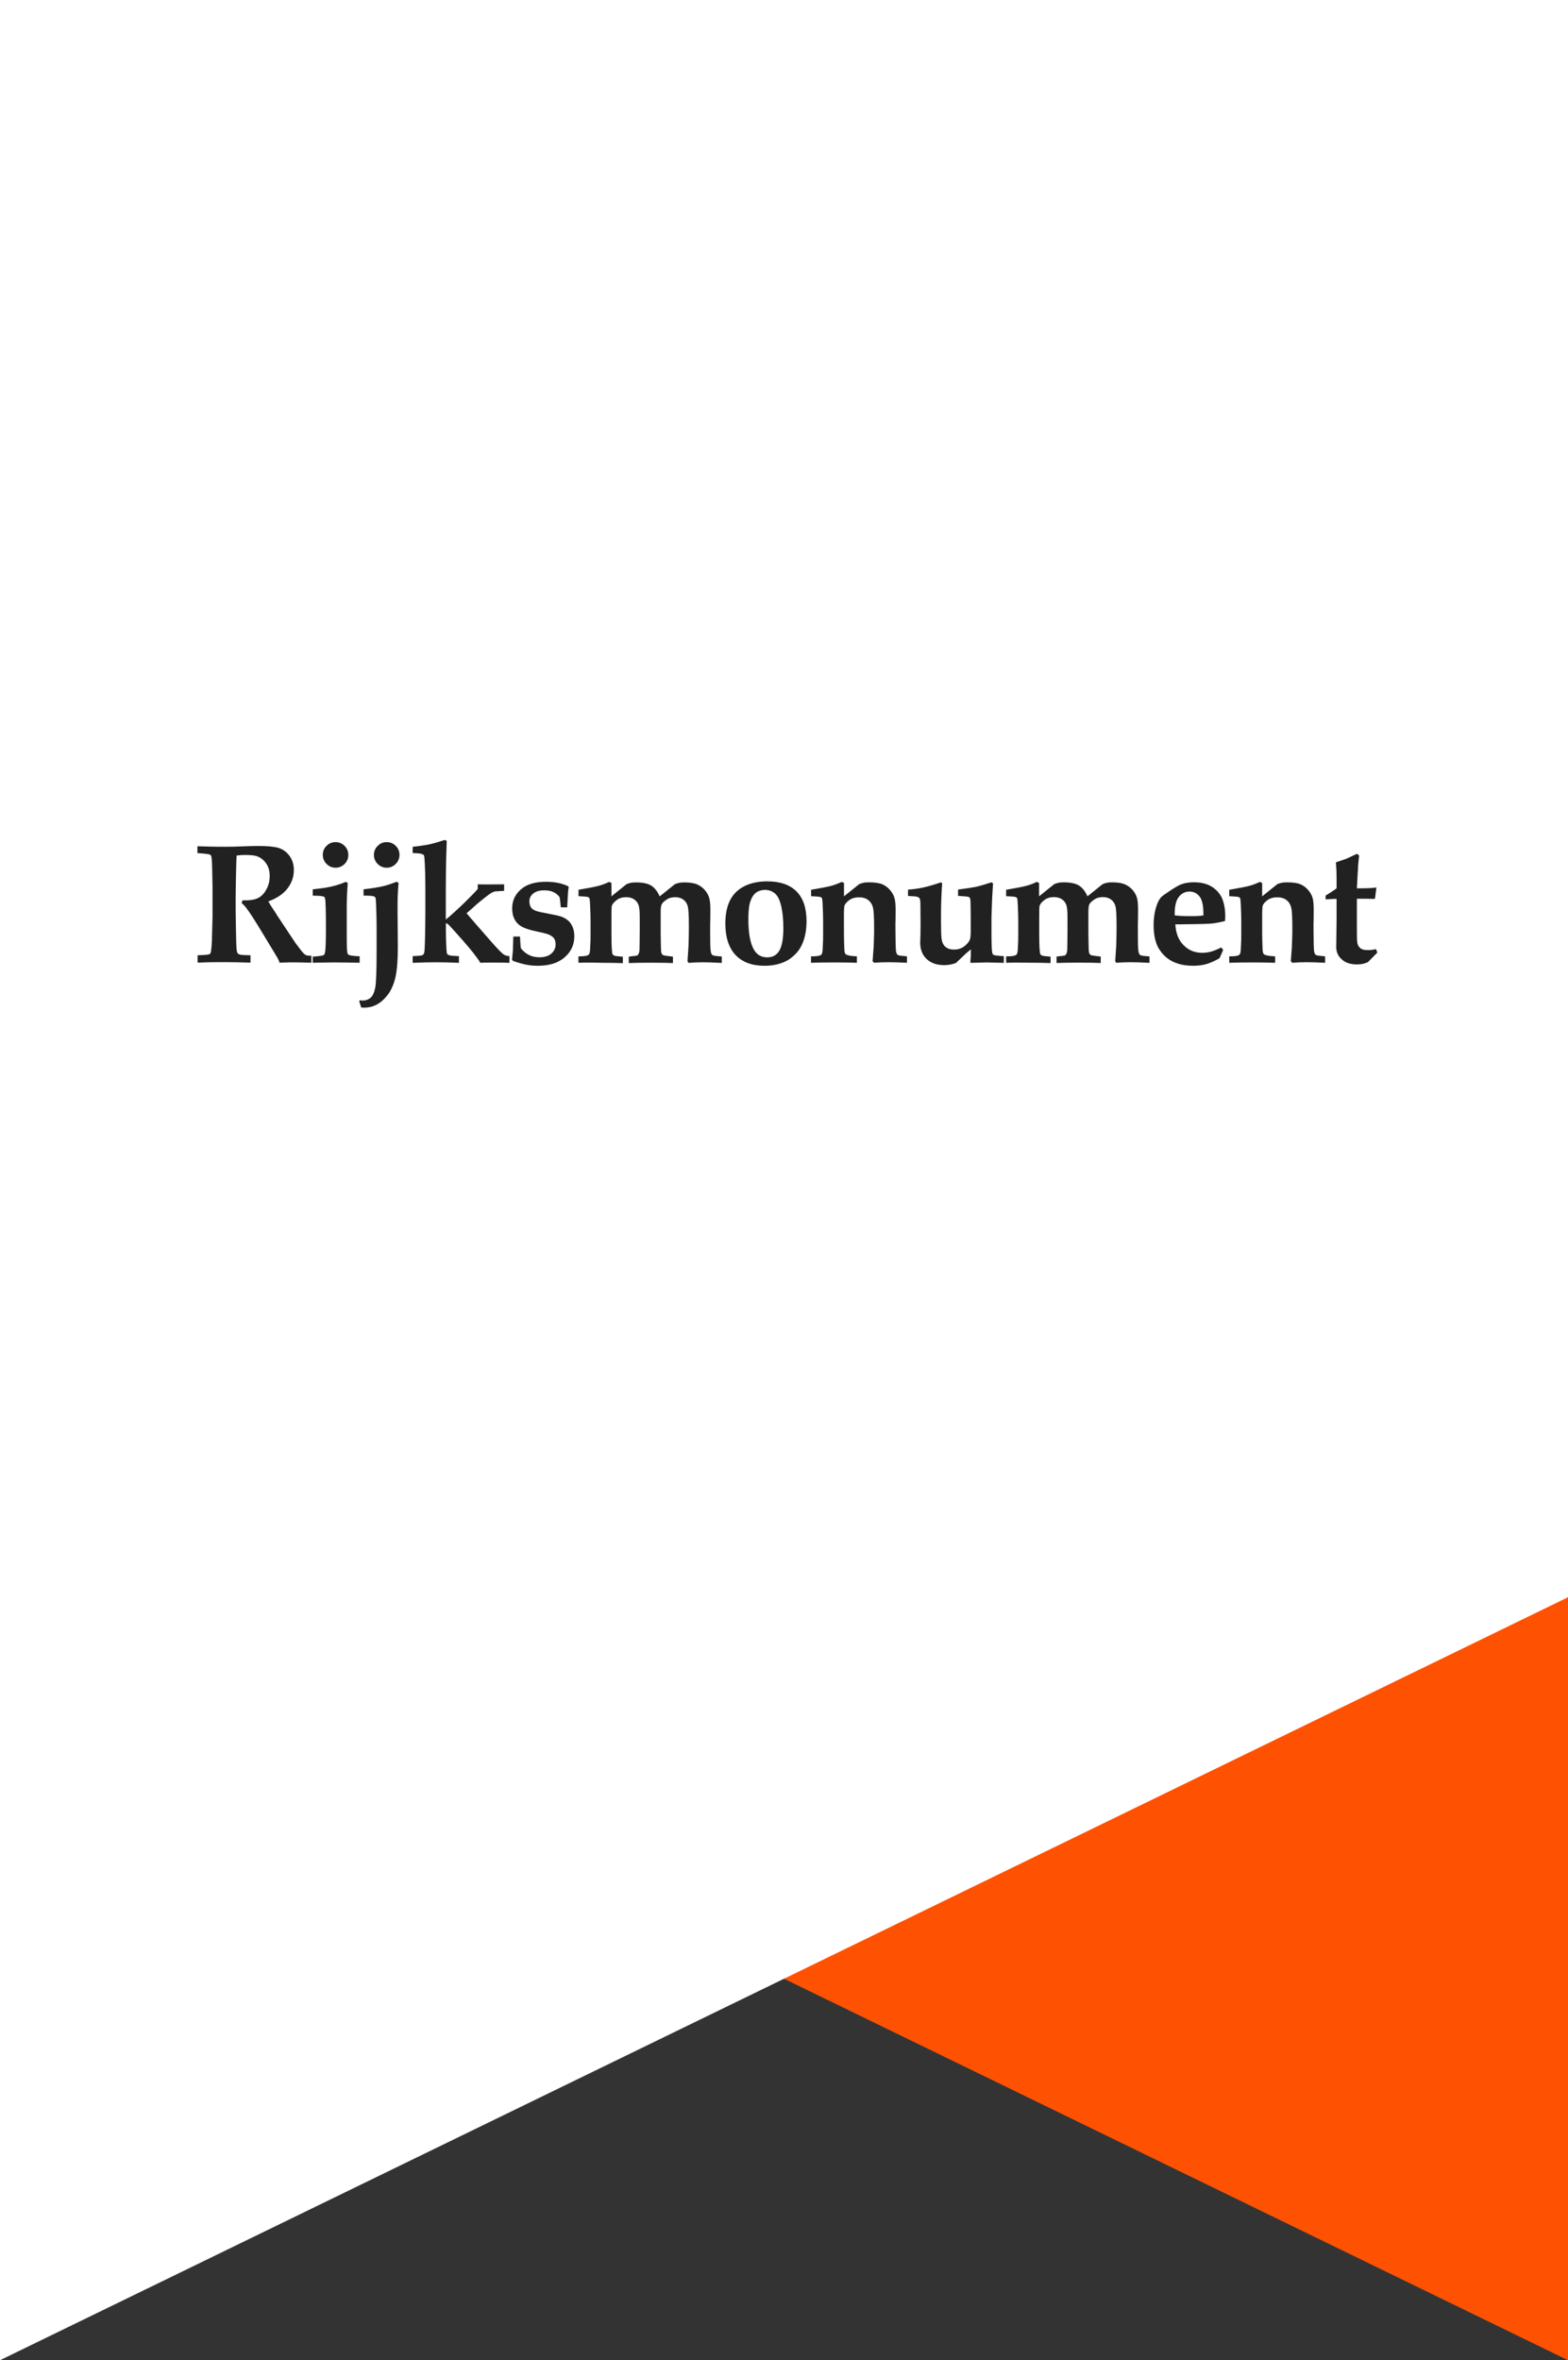 <?xml version="1.0" encoding="UTF-8"?> <svg xmlns="http://www.w3.org/2000/svg" xmlns:xlink="http://www.w3.org/1999/xlink" version="1.1" id="Laag_1" x="0px" y="0px" viewBox="0 0 220 331" style="enable-background:new 0 0 220 331;" xml:space="preserve"><rect x="0" y="0" width="220" height="331" fill="#333333" stroke="none"/> <style type="text/css"> .st0{fill:#FFFFFF;} .st1{fill:#FF5102;} .st2{fill:#212121;} </style> <g> <polygon class="st0" points="220,0 220,224 177.53,265.83 110,277.5 0,331 0,0 "></polygon> <polygon class="st1" points="220,224 220,331 110,277.5 "></polygon> <g> <path class="st2" d="M27.7,119.64v-0.96c0.18,0,0.8,0.02,1.87,0.05c0.52,0.02,1.26,0.02,2.22,0.02c0.82,0,1.52-0.02,2.1-0.05 c0.97-0.04,1.77-0.06,2.4-0.06c1.22,0,2.14,0.09,2.75,0.26c0.61,0.18,1.13,0.54,1.55,1.09s0.64,1.23,0.64,2.02 c0,0.94-0.29,1.8-0.88,2.57c-0.58,0.77-1.48,1.38-2.7,1.84c0.19,0.35,0.42,0.71,0.67,1.08s0.4,0.59,0.44,0.67 c0.04,0.08,0.09,0.15,0.13,0.22l1.81,2.72c0.48,0.72,0.74,1.11,0.78,1.17c0.58,0.78,0.94,1.24,1.08,1.38 c0.13,0.14,0.26,0.24,0.39,0.29c0.12,0.05,0.37,0.09,0.74,0.09v0.97c-1.2-0.03-2.07-0.05-2.61-0.05c-0.62,0-1.24,0.02-1.86,0.05 c-0.04-0.17-0.13-0.39-0.28-0.67l-2.5-4.13c-0.72-1.18-1.32-2.12-1.82-2.79c-0.25-0.34-0.49-0.6-0.72-0.77l0.13-0.39 c0.94,0.03,1.64-0.06,2.12-0.29c0.48-0.22,0.88-0.62,1.2-1.19c0.33-0.57,0.49-1.21,0.49-1.92c0-0.72-0.17-1.31-0.51-1.79 c-0.34-0.48-0.77-0.81-1.27-0.99c-0.33-0.12-0.91-0.18-1.75-0.18c-0.37,0-0.74,0.03-1.11,0.09c-0.02,0.28-0.05,0.91-0.07,1.89 c-0.05,2.21-0.07,3.68-0.07,4.42c0,1.17,0.01,2.41,0.04,3.72c0.03,1.61,0.05,2.52,0.07,2.74c0.02,0.44,0.07,0.72,0.13,0.85 c0.03,0.06,0.08,0.12,0.15,0.17c0.07,0.05,0.18,0.09,0.34,0.12c0.16,0.03,0.61,0.05,1.36,0.07v1.03 c-1.33-0.05-2.68-0.07-4.04-0.07c-1.22,0-2.34,0.02-3.38,0.07v-1.03c0.89-0.03,1.41-0.07,1.58-0.13c0.09-0.02,0.16-0.06,0.2-0.12 c0.04-0.05,0.08-0.16,0.1-0.33c0.05-0.3,0.09-0.76,0.12-1.38l0.09-3.41v-4.34l-0.05-2.47c-0.02-0.97-0.06-1.56-0.14-1.75 c-0.04-0.09-0.1-0.15-0.18-0.2C29.25,119.78,28.67,119.7,27.7,119.64z"></path> <path class="st2" d="M43.88,135.02v-0.86c0.87-0.06,1.37-0.13,1.5-0.2c0.12-0.07,0.2-0.21,0.23-0.42 c0.08-0.43,0.12-1.53,0.12-3.31c0-2.44-0.04-3.83-0.11-4.16c-0.03-0.16-0.08-0.26-0.15-0.3c-0.16-0.1-0.69-0.16-1.59-0.16v-0.89 c1.18-0.12,2.06-0.26,2.67-0.4c0.6-0.14,1.25-0.35,1.96-0.64l0.28,0.15c-0.09,1.22-0.14,2.36-0.14,3.42v3.97 c0,1.36,0.03,2.16,0.09,2.41c0.03,0.14,0.09,0.23,0.19,0.28c0.21,0.1,0.72,0.17,1.53,0.2v0.91c-1.11-0.03-2.31-0.05-3.61-0.05 C45.73,134.98,44.74,134.99,43.88,135.02z M47.08,118.1c0.5,0,0.92,0.18,1.27,0.53s0.52,0.77,0.52,1.26c0,0.5-0.17,0.92-0.52,1.27 s-0.77,0.53-1.27,0.53c-0.49,0-0.91-0.18-1.26-0.53c-0.35-0.35-0.53-0.78-0.53-1.27c0-0.49,0.17-0.91,0.52-1.26 S46.58,118.1,47.08,118.1z"></path> <path class="st2" d="M50.67,141.28l-0.27-0.88l0.09-0.12c0.15,0.02,0.28,0.04,0.39,0.04c0.43,0,0.79-0.13,1.1-0.38 c0.3-0.25,0.52-0.71,0.66-1.39c0.14-0.67,0.2-2.45,0.2-5.34V130c0-0.78-0.02-1.82-0.07-3.11c-0.02-0.57-0.05-0.9-0.09-0.99 c-0.05-0.09-0.12-0.15-0.21-0.19c-0.17-0.07-0.66-0.11-1.46-0.11v-0.89c1.18-0.13,2.06-0.27,2.66-0.41s1.25-0.35,1.97-0.64 l0.28,0.15c-0.06,0.76-0.1,1.38-0.12,1.86c-0.02,0.49-0.02,1.24-0.02,2.27l0.04,4.83c0,1.83-0.11,3.23-0.32,4.2 c-0.21,0.97-0.55,1.77-1,2.41c-0.46,0.63-0.97,1.12-1.53,1.44c-0.56,0.33-1.17,0.49-1.84,0.49 C50.99,141.32,50.84,141.31,50.67,141.28z M54.26,118.1c0.5,0,0.92,0.18,1.27,0.53s0.52,0.77,0.52,1.26c0,0.5-0.18,0.92-0.53,1.27 s-0.77,0.53-1.26,0.53c-0.5,0-0.92-0.18-1.27-0.53c-0.35-0.35-0.53-0.78-0.53-1.27c0-0.49,0.18-0.91,0.53-1.26 C53.34,118.27,53.76,118.1,54.26,118.1z"></path> <path class="st2" d="M71.48,134.09v0.94c-0.33-0.02-1.01-0.04-2.05-0.04c-1.08,0-1.76,0.01-2.03,0.04 c-0.41-0.69-1.23-1.74-2.47-3.15c-1.24-1.41-1.95-2.18-2.11-2.31c-0.05-0.05-0.14-0.07-0.26-0.08v1.15c0,0.57,0.02,1.34,0.07,2.3 c0.02,0.44,0.05,0.7,0.09,0.79c0.02,0.06,0.07,0.11,0.13,0.15c0.09,0.06,0.23,0.11,0.44,0.14c0.09,0.02,0.46,0.04,1.1,0.07v0.94 c-0.95-0.05-1.99-0.08-3.12-0.08c-1.21,0-2.33,0.03-3.37,0.08v-0.94c0.69-0.03,1.09-0.06,1.21-0.09c0.12-0.03,0.21-0.07,0.27-0.13 c0.06-0.06,0.1-0.13,0.13-0.23c0.06-0.23,0.1-0.87,0.12-1.91c0.03-1.41,0.05-2.63,0.05-3.65v-3.79c0-1.25-0.03-2.39-0.09-3.41 c-0.02-0.52-0.06-0.83-0.11-0.92c-0.03-0.05-0.07-0.1-0.13-0.13c-0.09-0.05-0.24-0.1-0.43-0.13c-0.13-0.02-0.47-0.05-1.02-0.07 v-0.87c1.1-0.13,1.9-0.25,2.39-0.36c0.49-0.11,1.21-0.31,2.13-0.61l0.26,0.14l-0.08,2.54c-0.03,1.4-0.05,2.81-0.05,4.23v4.25 c0.25-0.19,0.54-0.43,0.86-0.72c0.69-0.62,1.25-1.15,1.71-1.59c0.16-0.17,0.45-0.46,0.87-0.87c0.41-0.4,0.76-0.77,1.04-1.1v-0.65 c0.7,0.02,1.41,0.02,2.13,0.01c0.31,0,0.83,0,1.57-0.01v0.91l-1.23,0.08c-0.13,0.02-0.26,0.05-0.39,0.12 c-0.23,0.12-0.6,0.37-1.09,0.76c-0.69,0.55-1.1,0.88-1.24,1.02c-0.14,0.13-0.25,0.23-0.33,0.3l-0.99,0.87 c0.69,0.81,1.85,2.14,3.48,4c0.92,1.05,1.52,1.66,1.81,1.82C70.93,134.01,71.17,134.06,71.48,134.09z"></path> <path class="st2" d="M72.02,131.34h0.94c0.04,0.87,0.08,1.42,0.12,1.65c0.35,0.43,0.74,0.75,1.16,0.95 c0.42,0.21,0.9,0.31,1.45,0.31c0.73,0,1.29-0.18,1.68-0.53s0.58-0.78,0.58-1.27c0-0.33-0.06-0.6-0.19-0.81s-0.39-0.41-0.78-0.59 c-0.3-0.11-0.89-0.26-1.75-0.44s-1.51-0.39-1.96-0.62c-0.44-0.23-0.79-0.56-1.04-1.01c-0.25-0.45-0.37-0.97-0.37-1.57 c0-1.08,0.41-1.97,1.22-2.68c0.81-0.71,1.98-1.07,3.49-1.07c0.63,0,1.21,0.05,1.74,0.16c0.53,0.11,1.01,0.27,1.44,0.49l0.04,0.12 c-0.05,0.27-0.08,0.55-0.1,0.83c-0.02,0.28-0.06,0.94-0.11,1.99l-0.9-0.01c-0.01-0.09-0.02-0.23-0.04-0.43 c-0.02-0.35-0.07-0.69-0.14-1.02c-0.24-0.31-0.54-0.55-0.89-0.7c-0.35-0.16-0.77-0.23-1.25-0.23c-0.66,0-1.17,0.15-1.54,0.44 c-0.36,0.3-0.54,0.65-0.54,1.06c0,0.42,0.08,0.73,0.25,0.94s0.41,0.35,0.72,0.46s0.91,0.23,1.77,0.39 c0.86,0.16,1.44,0.29,1.74,0.4c0.43,0.16,0.77,0.37,1.03,0.62c0.26,0.25,0.45,0.56,0.59,0.93c0.14,0.37,0.2,0.78,0.2,1.22 c0,1.16-0.45,2.14-1.35,2.93s-2.16,1.19-3.79,1.19c-0.55,0-1.08-0.05-1.59-0.15c-0.51-0.1-1.14-0.27-1.88-0.53l-0.13-0.18 c0.06-0.6,0.1-1.02,0.12-1.27L72.02,131.34z"></path> <path class="st2" d="M81.16,135.02v-0.9c0.61,0,1.03-0.04,1.26-0.13c0.11-0.04,0.19-0.1,0.25-0.2c0.08-0.15,0.12-0.43,0.13-0.84 l0.05-1.04c0.01-0.22,0.01-0.57,0.01-1.06v-1.53c0-0.69-0.02-1.53-0.07-2.52c-0.02-0.5-0.06-0.78-0.1-0.85 c-0.04-0.07-0.11-0.11-0.2-0.15c-0.15-0.05-0.59-0.09-1.32-0.12v-0.9c1.42-0.24,2.35-0.42,2.79-0.54c0.44-0.12,0.95-0.3,1.51-0.56 l0.32,0.14v1.88L87.9,124c0.25-0.1,0.46-0.17,0.64-0.2s0.41-0.05,0.71-0.05c0.94,0,1.64,0.15,2.12,0.45 c0.48,0.3,0.87,0.8,1.19,1.51l2.13-1.71c0.25-0.1,0.46-0.17,0.64-0.2s0.41-0.05,0.71-0.05c0.77,0,1.37,0.1,1.79,0.29 s0.78,0.45,1.06,0.78c0.28,0.33,0.48,0.68,0.6,1.05c0.12,0.37,0.18,0.95,0.18,1.73c0,0.86-0.01,1.43-0.02,1.71 c-0.01,0.09-0.01,0.21-0.01,0.34v1.22c0,1.25,0.02,2.04,0.06,2.39c0.04,0.35,0.12,0.57,0.22,0.65c0.11,0.09,0.34,0.15,0.7,0.17 c0.12,0.01,0.34,0.03,0.65,0.06v0.9c-1.07-0.06-1.95-0.09-2.64-0.09c-0.79,0-1.46,0.03-2.01,0.09l-0.16-0.22l0.14-2.12 c0.03-0.86,0.05-1.59,0.05-2.21v-0.89c0-1.39-0.06-2.26-0.19-2.62c-0.12-0.36-0.33-0.65-0.63-0.85c-0.29-0.21-0.66-0.31-1.1-0.31 c-0.5,0-0.92,0.13-1.27,0.38c-0.35,0.25-0.57,0.48-0.65,0.69c-0.08,0.21-0.12,0.62-0.11,1.25v2.83l0.02,1.17l0.02,0.95 c0.01,0.29,0.03,0.49,0.08,0.6c0.05,0.11,0.11,0.19,0.2,0.25c0.07,0.04,0.22,0.07,0.44,0.1c0.44,0.05,0.76,0.09,0.96,0.12v0.9 c-0.69-0.03-1.69-0.05-2.99-0.05c-1.45,0-2.52,0.02-3.21,0.05v-0.9c0.15-0.02,0.34-0.05,0.57-0.07c0.34-0.02,0.56-0.06,0.65-0.12 s0.16-0.18,0.22-0.35s0.08-0.58,0.08-1.22l0.02-2.07v-1.66c0-0.79-0.05-1.36-0.15-1.69c-0.1-0.33-0.3-0.61-0.6-0.83 c-0.3-0.22-0.69-0.33-1.16-0.33c-0.52,0-0.96,0.13-1.32,0.4c-0.36,0.27-0.58,0.53-0.68,0.79c-0.05,0.15-0.07,0.76-0.06,1.83v2.05 c0,1.05,0.02,1.86,0.07,2.42c0.02,0.3,0.05,0.48,0.12,0.56c0.06,0.08,0.17,0.14,0.32,0.18c0.11,0.03,0.47,0.07,1.09,0.12v0.9 c-0.84-0.03-1.85-0.05-3.04-0.05C82.99,134.98,81.94,134.99,81.16,135.02z"></path> <path class="st2" d="M101.77,129.51c0-1.32,0.23-2.42,0.68-3.29c0.45-0.87,1.13-1.52,2.03-1.96c0.9-0.44,1.96-0.66,3.16-0.66 c1.8,0,3.17,0.47,4.11,1.41c0.94,0.94,1.41,2.33,1.41,4.15c0,1.05-0.14,1.96-0.41,2.74c-0.27,0.77-0.64,1.39-1.1,1.86 c-0.46,0.47-0.94,0.83-1.45,1.07c-0.87,0.41-1.84,0.61-2.92,0.61c-1.76,0-3.12-0.5-4.07-1.5S101.77,131.45,101.77,129.51z M105,128.95c0,2.07,0.3,3.55,0.91,4.43c0.4,0.58,0.98,0.88,1.73,0.88c0.64,0,1.15-0.22,1.52-0.67c0.5-0.59,0.75-1.74,0.75-3.44 c0-1.19-0.1-2.21-0.3-3.07c-0.2-0.85-0.49-1.45-0.88-1.78c-0.39-0.33-0.85-0.5-1.4-0.5c-0.47,0-0.88,0.12-1.23,0.37 c-0.35,0.25-0.62,0.66-0.82,1.24S105,127.83,105,128.95z"></path> <path class="st2" d="M127.25,134.12v0.9c-1.06-0.05-1.93-0.08-2.6-0.08c-0.77,0-1.44,0.03-2.01,0.08l-0.21-0.21 c0.02-0.16,0.07-0.84,0.15-2.02l0.06-1.92v-0.92c0-1.36-0.05-2.26-0.16-2.69c-0.11-0.43-0.32-0.77-0.65-1.03 c-0.33-0.26-0.76-0.39-1.31-0.39c-0.55,0-1,0.13-1.36,0.39s-0.58,0.52-0.68,0.79c-0.05,0.16-0.08,0.78-0.07,1.87v1.96 c0,0.57,0.02,1.27,0.05,2.09c0.01,0.37,0.04,0.61,0.09,0.72c0.04,0.09,0.09,0.15,0.15,0.19c0.09,0.06,0.28,0.12,0.55,0.18 c0.09,0.02,0.42,0.05,0.98,0.09v0.9c-0.85-0.03-1.89-0.05-3.12-0.05c-1.43,0-2.53,0.02-3.32,0.05v-0.9c0.61,0,1.03-0.04,1.26-0.13 c0.11-0.04,0.19-0.1,0.25-0.2c0.08-0.15,0.12-0.43,0.13-0.84l0.05-1.04c0.01-0.22,0.01-0.57,0.01-1.06v-1.53 c0-0.69-0.02-1.53-0.07-2.52c-0.02-0.5-0.06-0.78-0.1-0.85c-0.04-0.07-0.11-0.11-0.2-0.15c-0.15-0.05-0.59-0.09-1.32-0.12v-0.9 c1.42-0.24,2.35-0.42,2.79-0.54c0.44-0.12,0.95-0.3,1.51-0.56l0.32,0.14v1.88l2.13-1.71c0.26-0.1,0.47-0.17,0.65-0.2 c0.17-0.04,0.42-0.05,0.73-0.05c0.83,0,1.46,0.09,1.88,0.28c0.42,0.19,0.77,0.45,1.06,0.79c0.29,0.34,0.49,0.69,0.61,1.06 s0.18,0.95,0.18,1.74c0,0.89-0.01,1.45-0.02,1.69c-0.01,0.09-0.01,0.21-0.01,0.34l0.01,1.2c0.01,1.32,0.03,2.13,0.06,2.44 c0.04,0.31,0.11,0.51,0.21,0.6c0.1,0.09,0.34,0.15,0.7,0.17C126.72,134.07,126.94,134.09,127.25,134.12z"></path> <path class="st2" d="M127.4,125.65v-0.89c0.67-0.04,1.34-0.13,2.02-0.27s1.55-0.39,2.61-0.75l0.16,0.13 c-0.11,1.54-0.16,2.97-0.16,4.28v1.31c0,1.11,0.03,1.86,0.08,2.23c0.08,0.49,0.26,0.86,0.56,1.11c0.3,0.25,0.69,0.37,1.18,0.37 c0.56,0,1.03-0.15,1.42-0.44c0.38-0.29,0.65-0.59,0.79-0.91c0.09-0.2,0.14-0.62,0.14-1.26v-2l-0.02-1.66 c0-0.54-0.04-0.86-0.1-0.97c-0.04-0.07-0.12-0.12-0.23-0.16c-0.12-0.04-0.59-0.08-1.43-0.13v-0.89c1.21-0.16,2.03-0.28,2.47-0.37 c0.44-0.09,1.18-0.31,2.22-0.64l0.22,0.13l-0.13,2.15c-0.06,1.53-0.09,2.38-0.09,2.56v2.4c0,1.43,0.04,2.31,0.11,2.64 c0.03,0.14,0.09,0.24,0.18,0.29c0.15,0.08,0.63,0.14,1.44,0.18v0.94l-2.41-0.06l-2.21,0.06l-0.08-0.09l0.07-0.9 c0.01-0.15,0.01-0.45,0.01-0.9c-0.3,0.24-0.57,0.46-0.79,0.67l-1.32,1.25c-0.54,0.19-1.08,0.29-1.62,0.29 c-1.05,0-1.88-0.29-2.48-0.86s-0.9-1.34-0.9-2.3c0-0.12,0.01-0.55,0.04-1.3c0.01-0.4,0.01-0.91,0.01-1.54l-0.02-2.47 c0-0.45-0.03-0.73-0.09-0.84c-0.06-0.11-0.15-0.19-0.29-0.25C128.6,125.72,128.16,125.68,127.4,125.65z"></path> <path class="st2" d="M141.17,135.02v-0.9c0.61,0,1.03-0.04,1.26-0.13c0.11-0.04,0.19-0.1,0.25-0.2c0.08-0.15,0.12-0.43,0.13-0.84 l0.05-1.04c0.01-0.22,0.01-0.57,0.01-1.06v-1.53c0-0.69-0.02-1.53-0.07-2.52c-0.02-0.5-0.06-0.78-0.1-0.85 c-0.04-0.07-0.11-0.11-0.21-0.15c-0.15-0.05-0.59-0.09-1.32-0.12v-0.9c1.42-0.24,2.35-0.42,2.79-0.54 c0.45-0.12,0.95-0.3,1.51-0.56l0.32,0.14v1.88l2.13-1.71c0.25-0.1,0.46-0.17,0.64-0.2c0.18-0.04,0.41-0.05,0.71-0.05 c0.94,0,1.64,0.15,2.12,0.45c0.48,0.3,0.87,0.8,1.19,1.51l2.13-1.71c0.25-0.1,0.46-0.17,0.64-0.2c0.18-0.04,0.41-0.05,0.71-0.05 c0.77,0,1.37,0.1,1.79,0.29c0.42,0.19,0.78,0.45,1.06,0.78c0.28,0.33,0.48,0.68,0.6,1.05c0.12,0.37,0.17,0.95,0.17,1.73 c0,0.86-0.01,1.43-0.02,1.71c-0.01,0.09-0.01,0.21-0.01,0.34v1.22c0,1.25,0.02,2.04,0.06,2.39c0.04,0.35,0.12,0.57,0.22,0.65 c0.11,0.09,0.34,0.15,0.7,0.17c0.12,0.01,0.34,0.03,0.65,0.06v0.9c-1.07-0.06-1.95-0.09-2.64-0.09c-0.79,0-1.46,0.03-2.01,0.09 l-0.16-0.22l0.14-2.12c0.03-0.86,0.05-1.59,0.05-2.21v-0.89c0-1.39-0.06-2.26-0.19-2.62c-0.12-0.36-0.33-0.65-0.63-0.85 c-0.29-0.21-0.66-0.31-1.1-0.31c-0.5,0-0.92,0.13-1.27,0.38c-0.35,0.25-0.57,0.48-0.65,0.69c-0.08,0.21-0.12,0.62-0.11,1.25v2.83 l0.02,1.17l0.02,0.95c0.01,0.29,0.03,0.49,0.08,0.6c0.05,0.11,0.11,0.19,0.2,0.25c0.07,0.04,0.22,0.07,0.45,0.1 c0.44,0.05,0.76,0.09,0.96,0.12v0.9c-0.69-0.03-1.69-0.05-2.99-0.05c-1.45,0-2.52,0.02-3.21,0.05v-0.9 c0.15-0.02,0.34-0.05,0.57-0.07c0.34-0.02,0.56-0.06,0.65-0.12s0.16-0.18,0.22-0.35s0.08-0.58,0.08-1.22l0.02-2.07v-1.66 c0-0.79-0.05-1.36-0.15-1.69c-0.1-0.33-0.3-0.61-0.6-0.83c-0.3-0.22-0.69-0.33-1.16-0.33c-0.52,0-0.96,0.13-1.32,0.4 c-0.36,0.27-0.58,0.53-0.68,0.79c-0.05,0.15-0.07,0.76-0.06,1.83v2.05c0,1.05,0.02,1.86,0.07,2.42c0.02,0.3,0.05,0.48,0.12,0.56 c0.06,0.08,0.17,0.14,0.31,0.18c0.11,0.03,0.47,0.07,1.09,0.12v0.9c-0.84-0.03-1.86-0.05-3.04-0.05 C143,134.98,141.95,134.99,141.17,135.02z"></path> <path class="st2" d="M171.62,133.22l-0.51,1.15c-0.64,0.39-1.3,0.68-1.98,0.87c-0.51,0.13-1.08,0.2-1.73,0.2 c-0.77,0-1.45-0.09-2.04-0.27c-0.59-0.18-1.09-0.42-1.51-0.74c-0.42-0.31-0.78-0.69-1.1-1.15c-0.32-0.45-0.54-0.97-0.68-1.57 c-0.14-0.59-0.21-1.24-0.21-1.94c0-1.02,0.14-1.93,0.41-2.74c0.19-0.56,0.41-0.97,0.66-1.22c0.16-0.16,0.56-0.45,1.21-0.88 c0.65-0.43,1.13-0.71,1.43-0.84c0.54-0.24,1.19-0.36,1.93-0.36c1.04,0,1.9,0.22,2.57,0.65c0.67,0.44,1.14,0.99,1.42,1.67 c0.28,0.68,0.42,1.5,0.42,2.47c0,0.22-0.01,0.43-0.02,0.63c-0.2,0.06-0.49,0.13-0.89,0.21c-0.53,0.1-0.89,0.16-1.08,0.16 c-0.58,0.05-1.36,0.07-2.31,0.08s-1.49,0.02-1.59,0.02s-0.21,0.01-0.34,0.01h-0.77c0.06,1.23,0.44,2.2,1.15,2.92 s1.57,1.07,2.59,1.07c0.44,0,0.85-0.05,1.23-0.15c0.37-0.1,0.86-0.3,1.47-0.6L171.62,133.22z M168.84,128.38 c0.03-1.24-0.14-2.11-0.5-2.61c-0.37-0.49-0.86-0.74-1.45-0.74c-0.61,0-1.11,0.26-1.51,0.77c-0.4,0.52-0.59,1.38-0.56,2.57 c0.46,0.07,1.23,0.11,2.3,0.11C167.8,128.49,168.38,128.45,168.84,128.38z"></path> <path class="st2" d="M185.92,134.12v0.9c-1.06-0.05-1.92-0.08-2.59-0.08c-0.77,0-1.44,0.03-2.01,0.08l-0.21-0.21 c0.02-0.16,0.07-0.84,0.15-2.02l0.06-1.92v-0.92c0-1.36-0.05-2.26-0.16-2.69c-0.11-0.43-0.32-0.77-0.65-1.03 c-0.33-0.26-0.76-0.39-1.31-0.39c-0.55,0-1,0.13-1.36,0.39c-0.36,0.26-0.58,0.52-0.68,0.79c-0.05,0.16-0.08,0.78-0.07,1.87v1.96 c0,0.57,0.02,1.27,0.05,2.09c0.01,0.37,0.04,0.61,0.09,0.72c0.04,0.09,0.09,0.15,0.15,0.19c0.09,0.06,0.28,0.12,0.55,0.18 c0.09,0.02,0.42,0.05,0.98,0.09v0.9c-0.85-0.03-1.89-0.05-3.12-0.05c-1.43,0-2.53,0.02-3.32,0.05v-0.9c0.61,0,1.03-0.04,1.26-0.13 c0.11-0.04,0.19-0.1,0.24-0.2c0.08-0.15,0.12-0.43,0.13-0.84l0.05-1.04c0.01-0.22,0.01-0.57,0.01-1.06v-1.53 c0-0.69-0.02-1.53-0.07-2.52c-0.02-0.5-0.06-0.78-0.1-0.85c-0.04-0.07-0.11-0.11-0.2-0.15c-0.15-0.05-0.59-0.09-1.32-0.12v-0.9 c1.42-0.24,2.35-0.42,2.79-0.54c0.44-0.12,0.95-0.3,1.51-0.56l0.32,0.14v1.88l2.13-1.71c0.26-0.1,0.47-0.17,0.65-0.2 s0.42-0.05,0.73-0.05c0.83,0,1.46,0.09,1.88,0.28s0.77,0.45,1.06,0.79c0.29,0.34,0.49,0.69,0.61,1.06s0.17,0.95,0.17,1.74 c0,0.89-0.01,1.45-0.02,1.69c-0.01,0.09-0.01,0.21-0.01,0.34l0.01,1.2c0.01,1.32,0.03,2.13,0.06,2.44 c0.04,0.31,0.11,0.51,0.21,0.6c0.11,0.09,0.34,0.15,0.7,0.17C185.39,134.07,185.61,134.09,185.92,134.12z"></path> <path class="st2" d="M185.99,126.13v-0.53l1.05-0.67c0.17-0.11,0.33-0.23,0.49-0.35v-1.57c0-0.56-0.03-1.25-0.09-2.08 c0.76-0.25,1.25-0.42,1.47-0.5c0.04-0.02,0.53-0.25,1.48-0.69l0.3,0.23l-0.12,1.22l-0.08,1.34l-0.11,2.05h0.39 c1.04,0,1.82-0.04,2.35-0.12l-0.2,1.58c-0.09,0.02-0.18,0.02-0.26,0.02l-1.15-0.02h-1.13v3.9c0,1.2,0.01,1.91,0.04,2.13 c0.03,0.37,0.16,0.65,0.39,0.86c0.23,0.21,0.56,0.31,1,0.31c0.26,0.01,0.48,0,0.64-0.02s0.37-0.06,0.61-0.11l0.19,0.48l-0.42,0.42 c-0.34,0.35-0.64,0.66-0.9,0.92c-0.3,0.13-0.58,0.22-0.81,0.26c-0.24,0.04-0.48,0.06-0.73,0.06c-0.9,0-1.62-0.23-2.13-0.7 c-0.52-0.46-0.78-1.04-0.78-1.74l0.05-3.86v-2.89h-0.32C186.79,126.09,186.38,126.1,185.99,126.13z"></path> </g> </g> </svg> 
